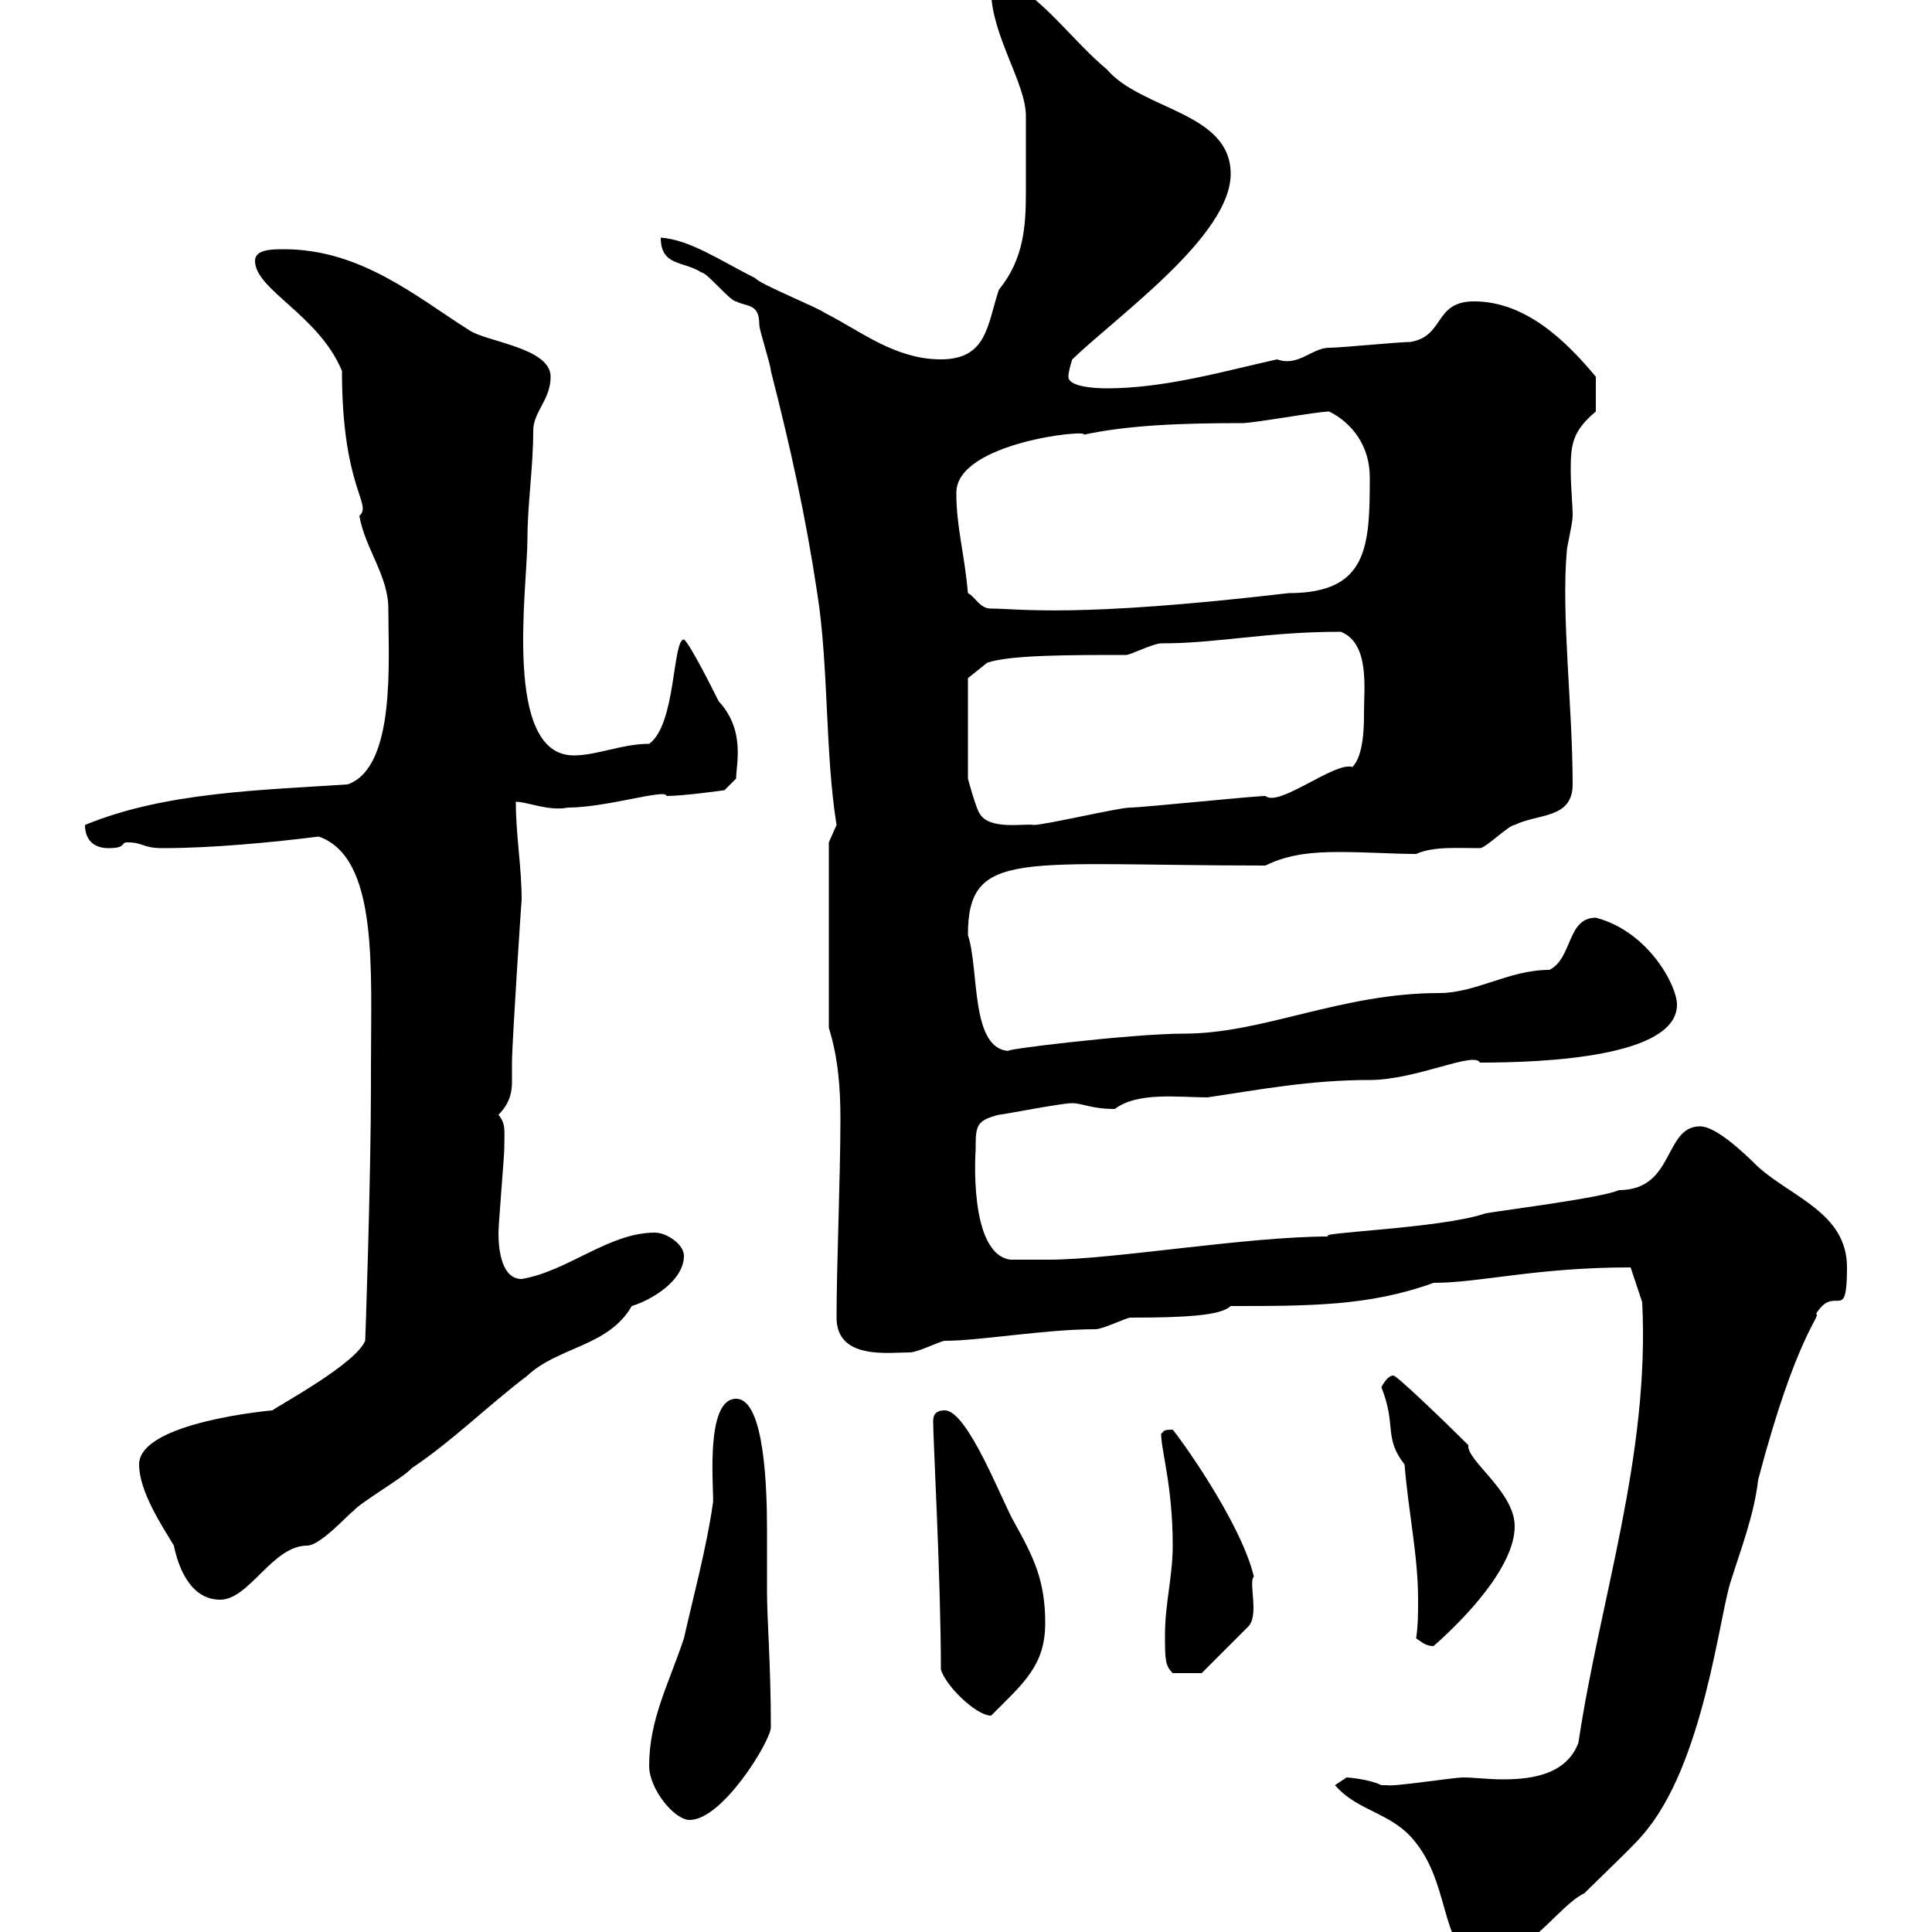 <svg xmlns="http://www.w3.org/2000/svg" xmlns:xlink="http://www.w3.org/1999/xlink" width="300" height="300"><path d="M207.30 277.20C210.90 281.40 216.30 281.40 219.90 286.20C225.60 293.40 223.50 304.20 230.70 304.20C237 304.20 242.10 295.80 246 294C247.80 292.20 254.10 286.20 255 285C264.60 274.20 267 250.50 268.80 245.40C270.30 240.60 272.40 235.20 273 229.80C279 207 282.90 204.30 282 204C285 199.20 286.80 205.80 286.80 196.80C286.80 188.40 278.40 186 273 181.20C270.60 178.80 266.40 174.90 264 174.90C258.30 174.90 260.10 184.80 251.40 184.80C248.70 186 234.30 187.80 230.70 188.40C223.80 190.80 203.40 191.40 206.40 192C193.50 192 172.80 195.60 162.90 195.60C162.30 195.60 157.50 195.60 156.90 195.60C150.30 194.70 151.50 178.50 151.50 178.50C151.50 174.90 151.50 174 155.10 173.10C155.70 173.10 164.70 171.30 166.50 171.30C168 171.30 169.50 172.20 173.10 172.20C176.70 169.50 183 170.40 187.50 170.40C195.60 169.20 203.40 167.70 212.70 167.70C219.90 167.70 228.90 163.20 229.80 165C240 165 260.40 164.10 260.40 156C260.40 153 255.90 144.60 247.80 142.50C243.30 142.50 244.20 148.80 240.60 150.60C234.30 150.60 229.20 154.20 223.50 154.20C208.20 154.20 196.20 160.50 183.90 160.50C175.50 160.50 153.60 163.20 156.90 163.20C150.60 163.20 152.10 150.60 150.30 145.20C150.30 131.70 158.40 134.40 196.50 134.40C200.10 132.60 204 132.30 207.90 132.30C212.40 132.30 216.30 132.60 219.90 132.60C222.60 131.40 226.20 131.70 229.80 131.70C230.70 131.70 234.30 128.10 235.20 128.10C238.80 126.30 244.20 127.20 244.20 121.80C244.20 109.80 242.40 95.40 243.30 85.50C243.30 84.90 244.20 81.30 244.20 80.10C244.20 78.30 243.90 75.60 243.90 72.90C243.90 69 244.20 66.90 247.80 63.90C247.80 63.30 247.80 61.80 247.80 58.50C243.30 53.10 237 46.80 228.90 46.80C222.60 46.80 224.40 52.20 219 53.10C217.20 53.10 208.20 54 206.40 54C203.70 54 201.60 57 198.30 55.80C190.20 57.60 180.90 60.30 171.90 60.30C171.30 60.30 165.90 60.30 165.90 58.50C165.90 57.60 166.50 55.80 166.50 55.80C173.70 48.90 191.10 36.60 191.10 27C191.10 17.40 177.30 17.10 171.90 10.80C166.50 6.30 162.30 0 155.70-3.60C153.90-3.60 153.90-2.70 153.90-1.50C153.90 5.40 159.30 12.90 159.30 18C159.30 21.60 159.30 25.80 159.30 29.70C159.30 35.10 159 40.20 155.10 45C153.30 50.40 153.30 55.80 146.10 55.80C138.90 55.80 133.50 51.30 128.10 48.60C126.90 47.70 117.90 44.10 117.30 43.20C111.90 40.50 107.10 37.20 102.60 36.90C102.60 41.40 106.20 40.50 108.90 42.30C109.80 42.30 113.40 46.80 114.30 46.80C116.10 47.70 117.90 47.10 117.90 50.40C117.90 51.30 119.70 56.70 119.70 57.60C122.70 69.30 125.10 80.10 126.90 92.10C128.70 103.50 128.10 117 129.90 128.10C129.90 128.10 128.70 130.80 128.70 130.80L128.70 159.60C130.20 164.40 130.50 169.20 130.50 173.70C130.50 183 129.90 196.20 129.90 204.60C129.90 211.20 138 210 141.30 210C142.50 210 146.10 208.20 146.70 208.20C152.10 208.20 162.30 206.40 170.10 206.40C171.30 206.40 174.90 204.60 175.50 204.60C183.90 204.60 189.60 204.30 191.10 202.80C203.40 202.80 212.70 202.80 222.60 199.20C229.80 199.20 238.50 196.80 253.20 196.80L255 202.20C256.20 226.20 248.40 248.40 245.10 270.60C243.30 275.40 238.20 276.30 233.40 276.30C231 276.30 228.90 276 227.10 276C225.90 276 216 277.50 215.40 277.20C215.40 277.20 214.50 277.20 214.50 277.20C212.70 276.30 209.40 276 209.10 276C209.10 276 207.30 277.20 207.30 277.20ZM100.80 274.20C100.80 277.80 104.70 282.60 107.10 282.60C112.20 282.60 119.70 270.30 119.70 268.20C119.70 258.60 119.10 251.40 119.10 247.20C119.10 243.90 119.10 240.60 119.10 237.60C119.10 231.60 118.80 217.20 114.30 217.20C109.20 217.20 111 232.50 110.70 233.40C109.80 240 107.40 249 106.20 254.40C103.80 261.60 100.80 267 100.80 274.20ZM146.10 259.20C146.70 261.60 151.50 266.40 153.90 266.40C159 261.30 162.30 258.60 162.30 252C162.30 245.40 160.50 241.80 157.50 236.40C155.70 233.40 150.30 219 146.70 219C144.90 219 144.90 220.20 144.90 220.80C144.90 223.50 146.10 245.40 146.10 259.20ZM180.90 253.80C180.90 257.70 180.90 258.60 182.10 259.80L186.60 259.80L193.80 252.60C195.60 250.80 193.80 245.70 194.70 244.80C192.60 236.10 182.70 222.60 182.10 222C180.30 222 180.90 222.30 180.30 222.60C180.30 225.30 182.10 230.70 182.10 240C182.10 244.80 180.90 249 180.90 253.80ZM219.90 254.40C220.80 255 221.40 255.60 222.60 255.60C227.40 251.40 235.20 243.30 235.20 237C235.20 231.60 227.70 226.80 228 224.40C224.40 220.80 216.30 213 216.30 213.60C215.40 213.60 214.50 215.40 214.50 215.40C216.90 221.40 214.80 223.20 218.10 227.40C218.70 234.90 220.20 241.50 220.20 248.40C220.20 250.50 220.20 252.30 219.90 254.40ZM21.60 227.40C21.60 231.60 25.20 237 27 240C27.60 243 29.40 248.40 34.20 248.40C38.70 248.40 42.30 240 47.70 240C49.80 240 54.30 234.90 54.90 234.60C55.80 233.40 63 229.20 63.90 228C70.20 223.80 75.60 218.40 81.90 213.60C86.70 209.10 94.50 209.10 98.10 202.80C101.10 201.90 106.20 198.90 106.20 195C106.20 193.20 103.50 191.40 101.70 191.40C94.50 191.40 88.20 197.40 81 198.60C78 198.60 77.40 194.40 77.40 191.40C77.40 190.20 78.30 179.40 78.30 178.50C78.30 175.50 78.60 174.60 77.40 173.10C79.20 171.30 79.50 169.50 79.50 168C79.50 166.80 79.50 166.20 79.50 165C79.50 162 81 139.20 81 139.80C81 134.40 80.10 129.90 80.10 124.50C81.90 124.50 85.20 126 88.20 125.40C94.20 125.40 103.50 122.40 103.50 123.60C106.20 123.60 112.50 122.70 112.50 122.70L114.30 120.90C114.30 118.80 115.80 113.40 111.60 108.90C110.70 107.10 107.10 99.90 106.20 99.30C104.40 99.30 105 112.50 100.80 115.50C96.60 115.50 92.70 117.30 89.10 117.30C78 117.30 81.90 91.20 81.90 83.70C81.90 78.30 82.80 72.60 82.80 66.90C82.80 63.90 85.50 62.10 85.50 58.50C85.50 54 75.60 53.10 72.90 51.30C64.80 46.20 56.10 38.70 44.10 38.70C42.30 38.70 39.60 38.70 39.60 40.50C39.60 45 49.50 48.90 53.10 57.60C53.10 75.90 57.90 78.30 55.80 80.10C56.70 85.20 60.30 89.40 60.30 94.50C60.30 102.60 61.50 119.10 54 121.80C40.50 122.70 25.50 123 13.20 128.10C13.20 130.80 15 131.70 16.80 131.70C19.80 131.70 18.60 130.80 19.80 130.80C22.20 130.80 22.20 131.70 25.20 131.70C33 131.70 42.30 130.80 49.50 129.90C58.80 133.20 57.60 150.30 57.60 165.90L57.60 168.60C57.60 183 56.70 209.10 56.70 208.20C55.20 211.80 43.50 218.10 42.30 219C42.30 219 21.60 220.80 21.60 227.40ZM150.30 105.30L153.30 102.90C156.90 101.70 165.90 101.70 174.90 101.70C175.50 101.70 179.10 99.90 180.30 99.90C189.30 99.90 196.50 98.10 208.20 98.10C212.70 99.90 211.80 106.80 211.80 110.70C211.80 112.50 211.80 117.30 210 119.10C207.30 118.20 198.60 125.40 196.50 123.60C194.70 123.60 177.30 125.40 175.50 125.40C173.70 125.40 162.30 128.10 160.50 128.10C159.30 127.80 153.60 129 152.10 126.30C151.50 125.40 150.30 120.90 150.30 120.90ZM150.30 92.10C149.70 85.50 148.50 81.90 148.50 76.50C148.50 68.70 169.20 66.60 168.30 67.50C175.20 66 183.60 65.70 192.90 65.70C194.70 65.70 204.60 63.90 206.40 63.90C210 65.70 212.70 69.30 212.70 74.10C212.70 84.90 212.40 92.10 200.10 92.10C166.80 96 158.40 94.50 153.90 94.50C152.10 94.50 151.50 92.70 150.30 92.10Z"/></svg>